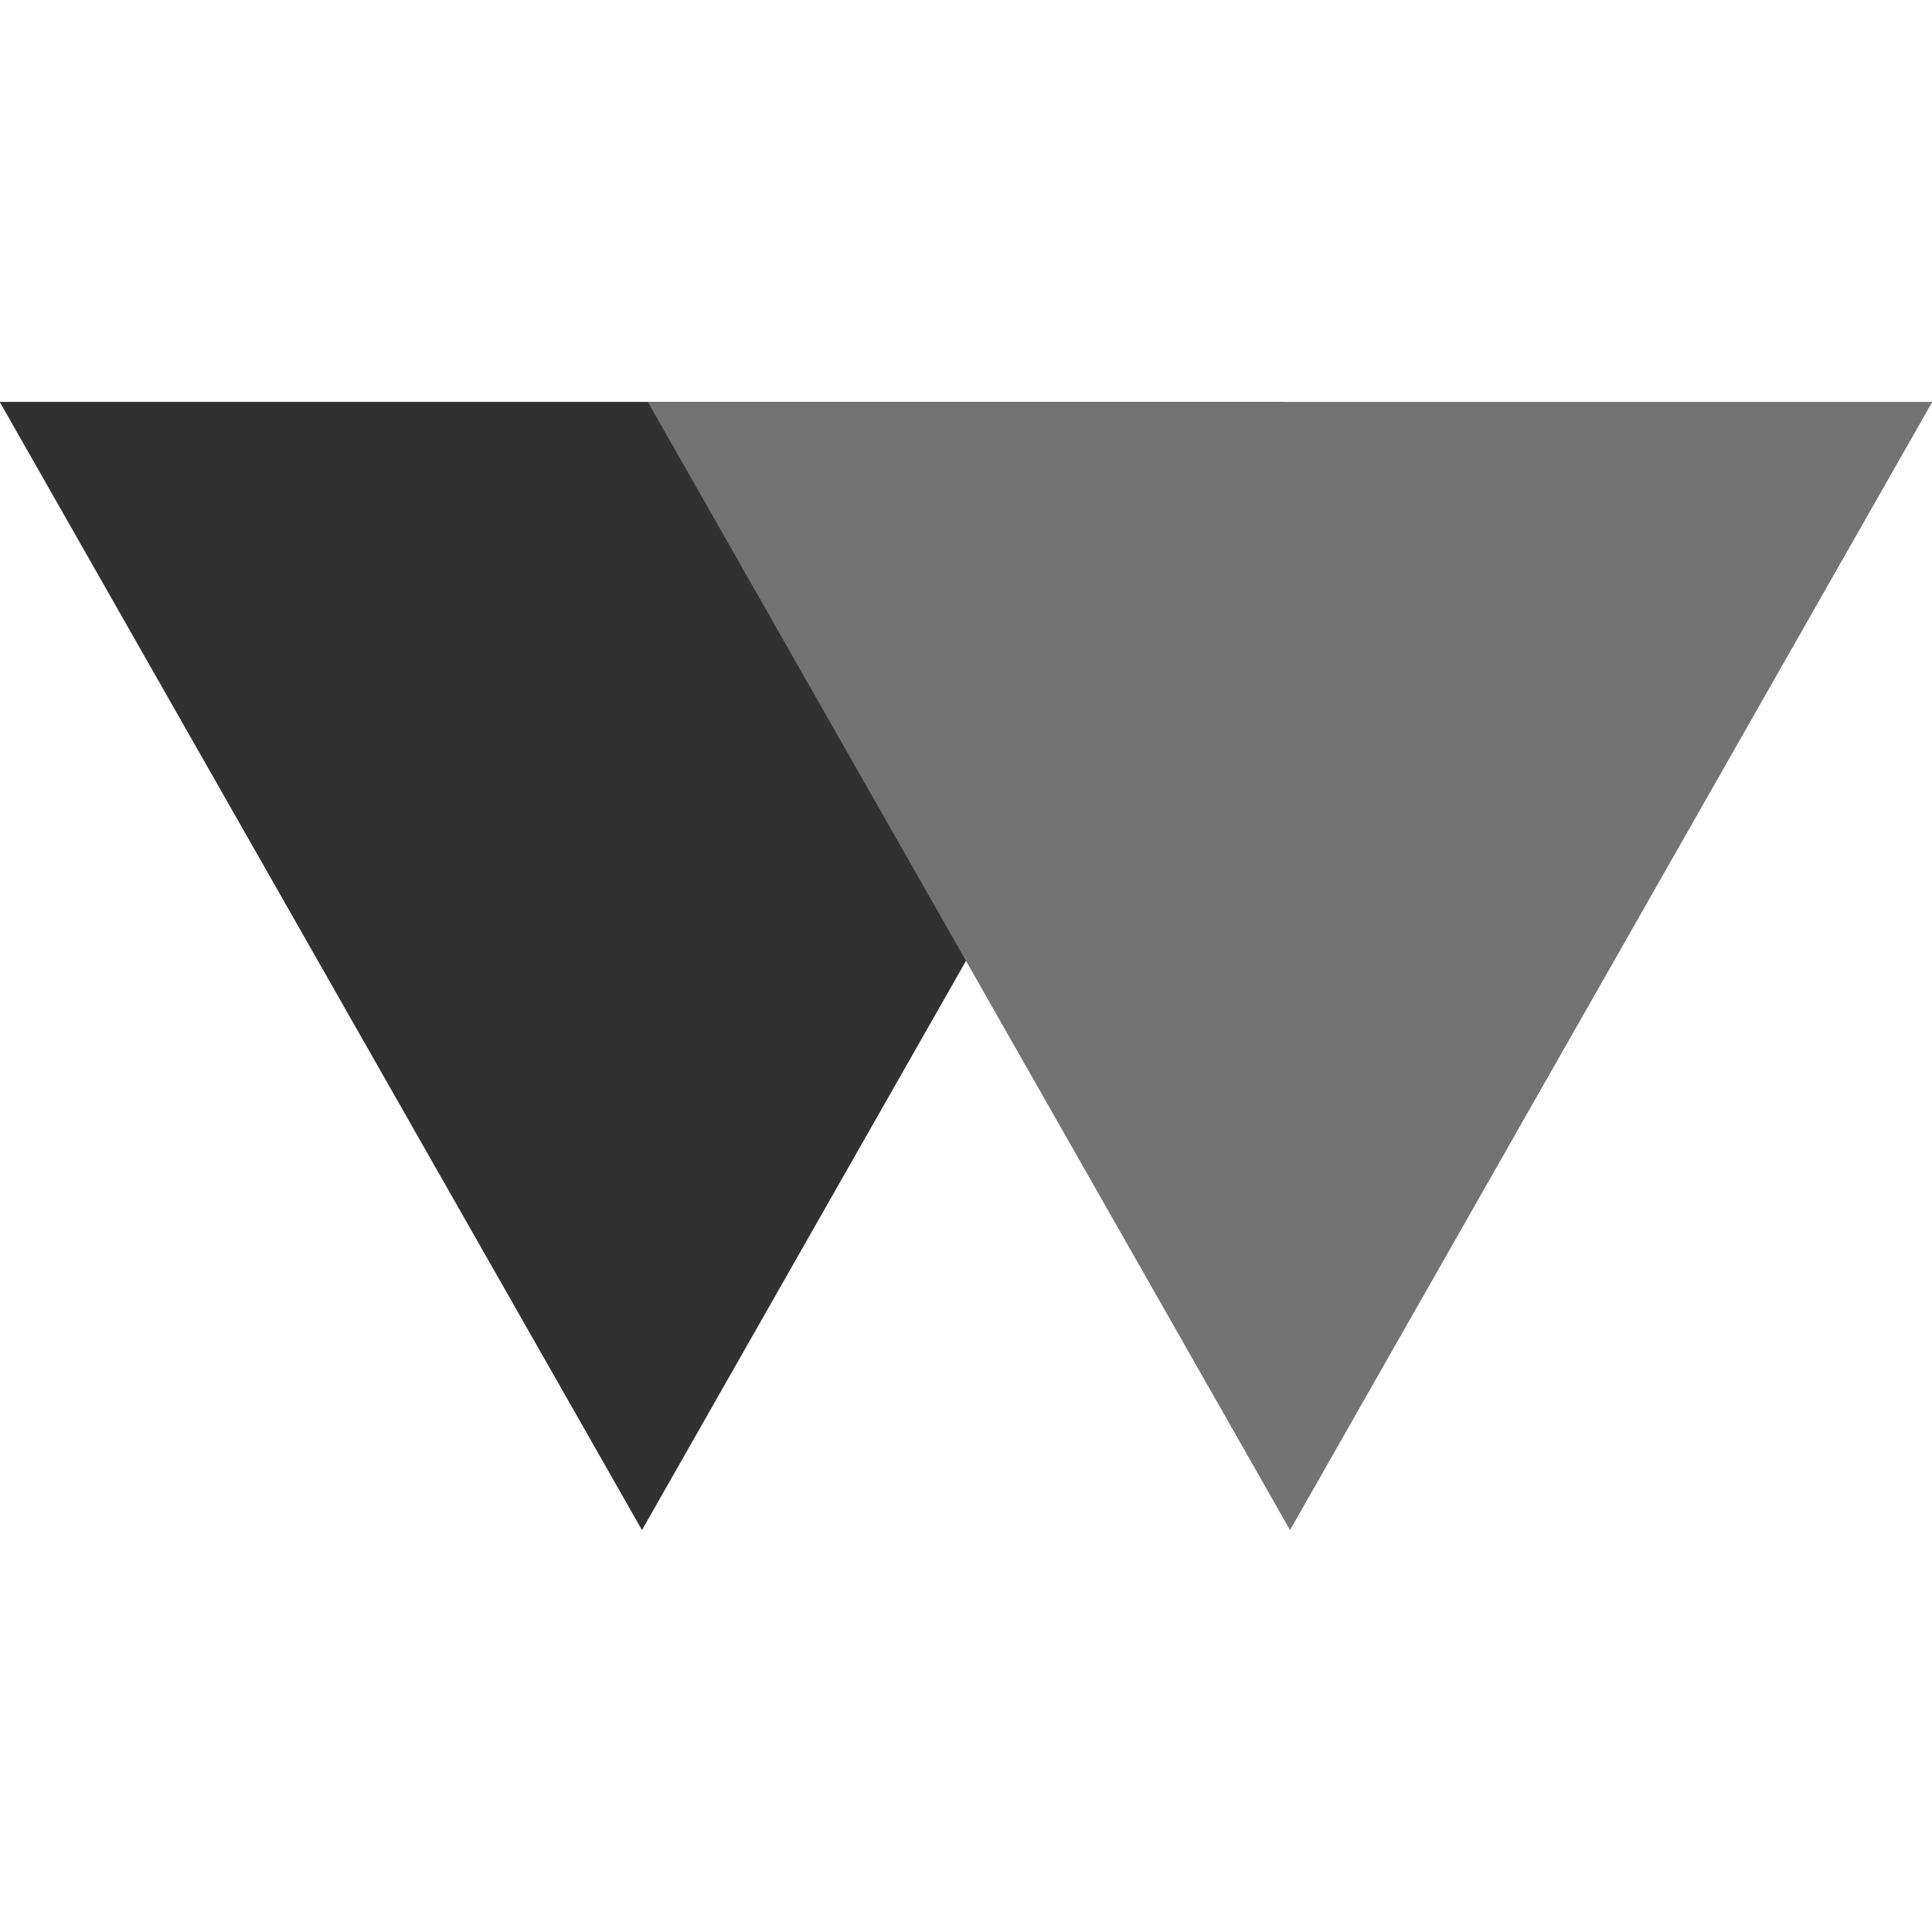 <svg viewBox="0 0 500 500" xmlns="http://www.w3.org/2000/svg" xmlns:bx="https://boxy-svg.com">
  <g style="transform-origin: 165.5px 97px;" transform="matrix(1.511, 0, 0, 1.505, 84.5, 153)">
    <g style="transform-origin: 165.5px 97px;" transform="matrix(-1, 0, 0, -1, 0, -0)">
      <path d="M 221 0 L 331 194 L 111 194 L 221 0 Z" style="stroke: rgb(170, 36, 36); paint-order: stroke; stroke-opacity: 0; fill: rgb(49, 49, 50); transform-box: fill-box; transform-origin: 50% 50%;" bx:shape="triangle 111 0 220 194 0.5 0 1@8a840cfc"/>
      <path d="M 326.366 142.843 L 436.366 336.843 L 216.366 336.843 L 326.366 142.843 Z" style="stroke: rgb(0, 0, 0); stroke-opacity: 0; fill: rgb(115, 115, 115); transform-box: fill-box; transform-origin: 50% 50%;" transform="matrix(1, -0, 0, 1, -216.366, -142.843)" bx:shape="triangle 216.366 142.843 220 194 0.5 0 1@ad81e749"/>
    </g>
  </g>
</svg>
